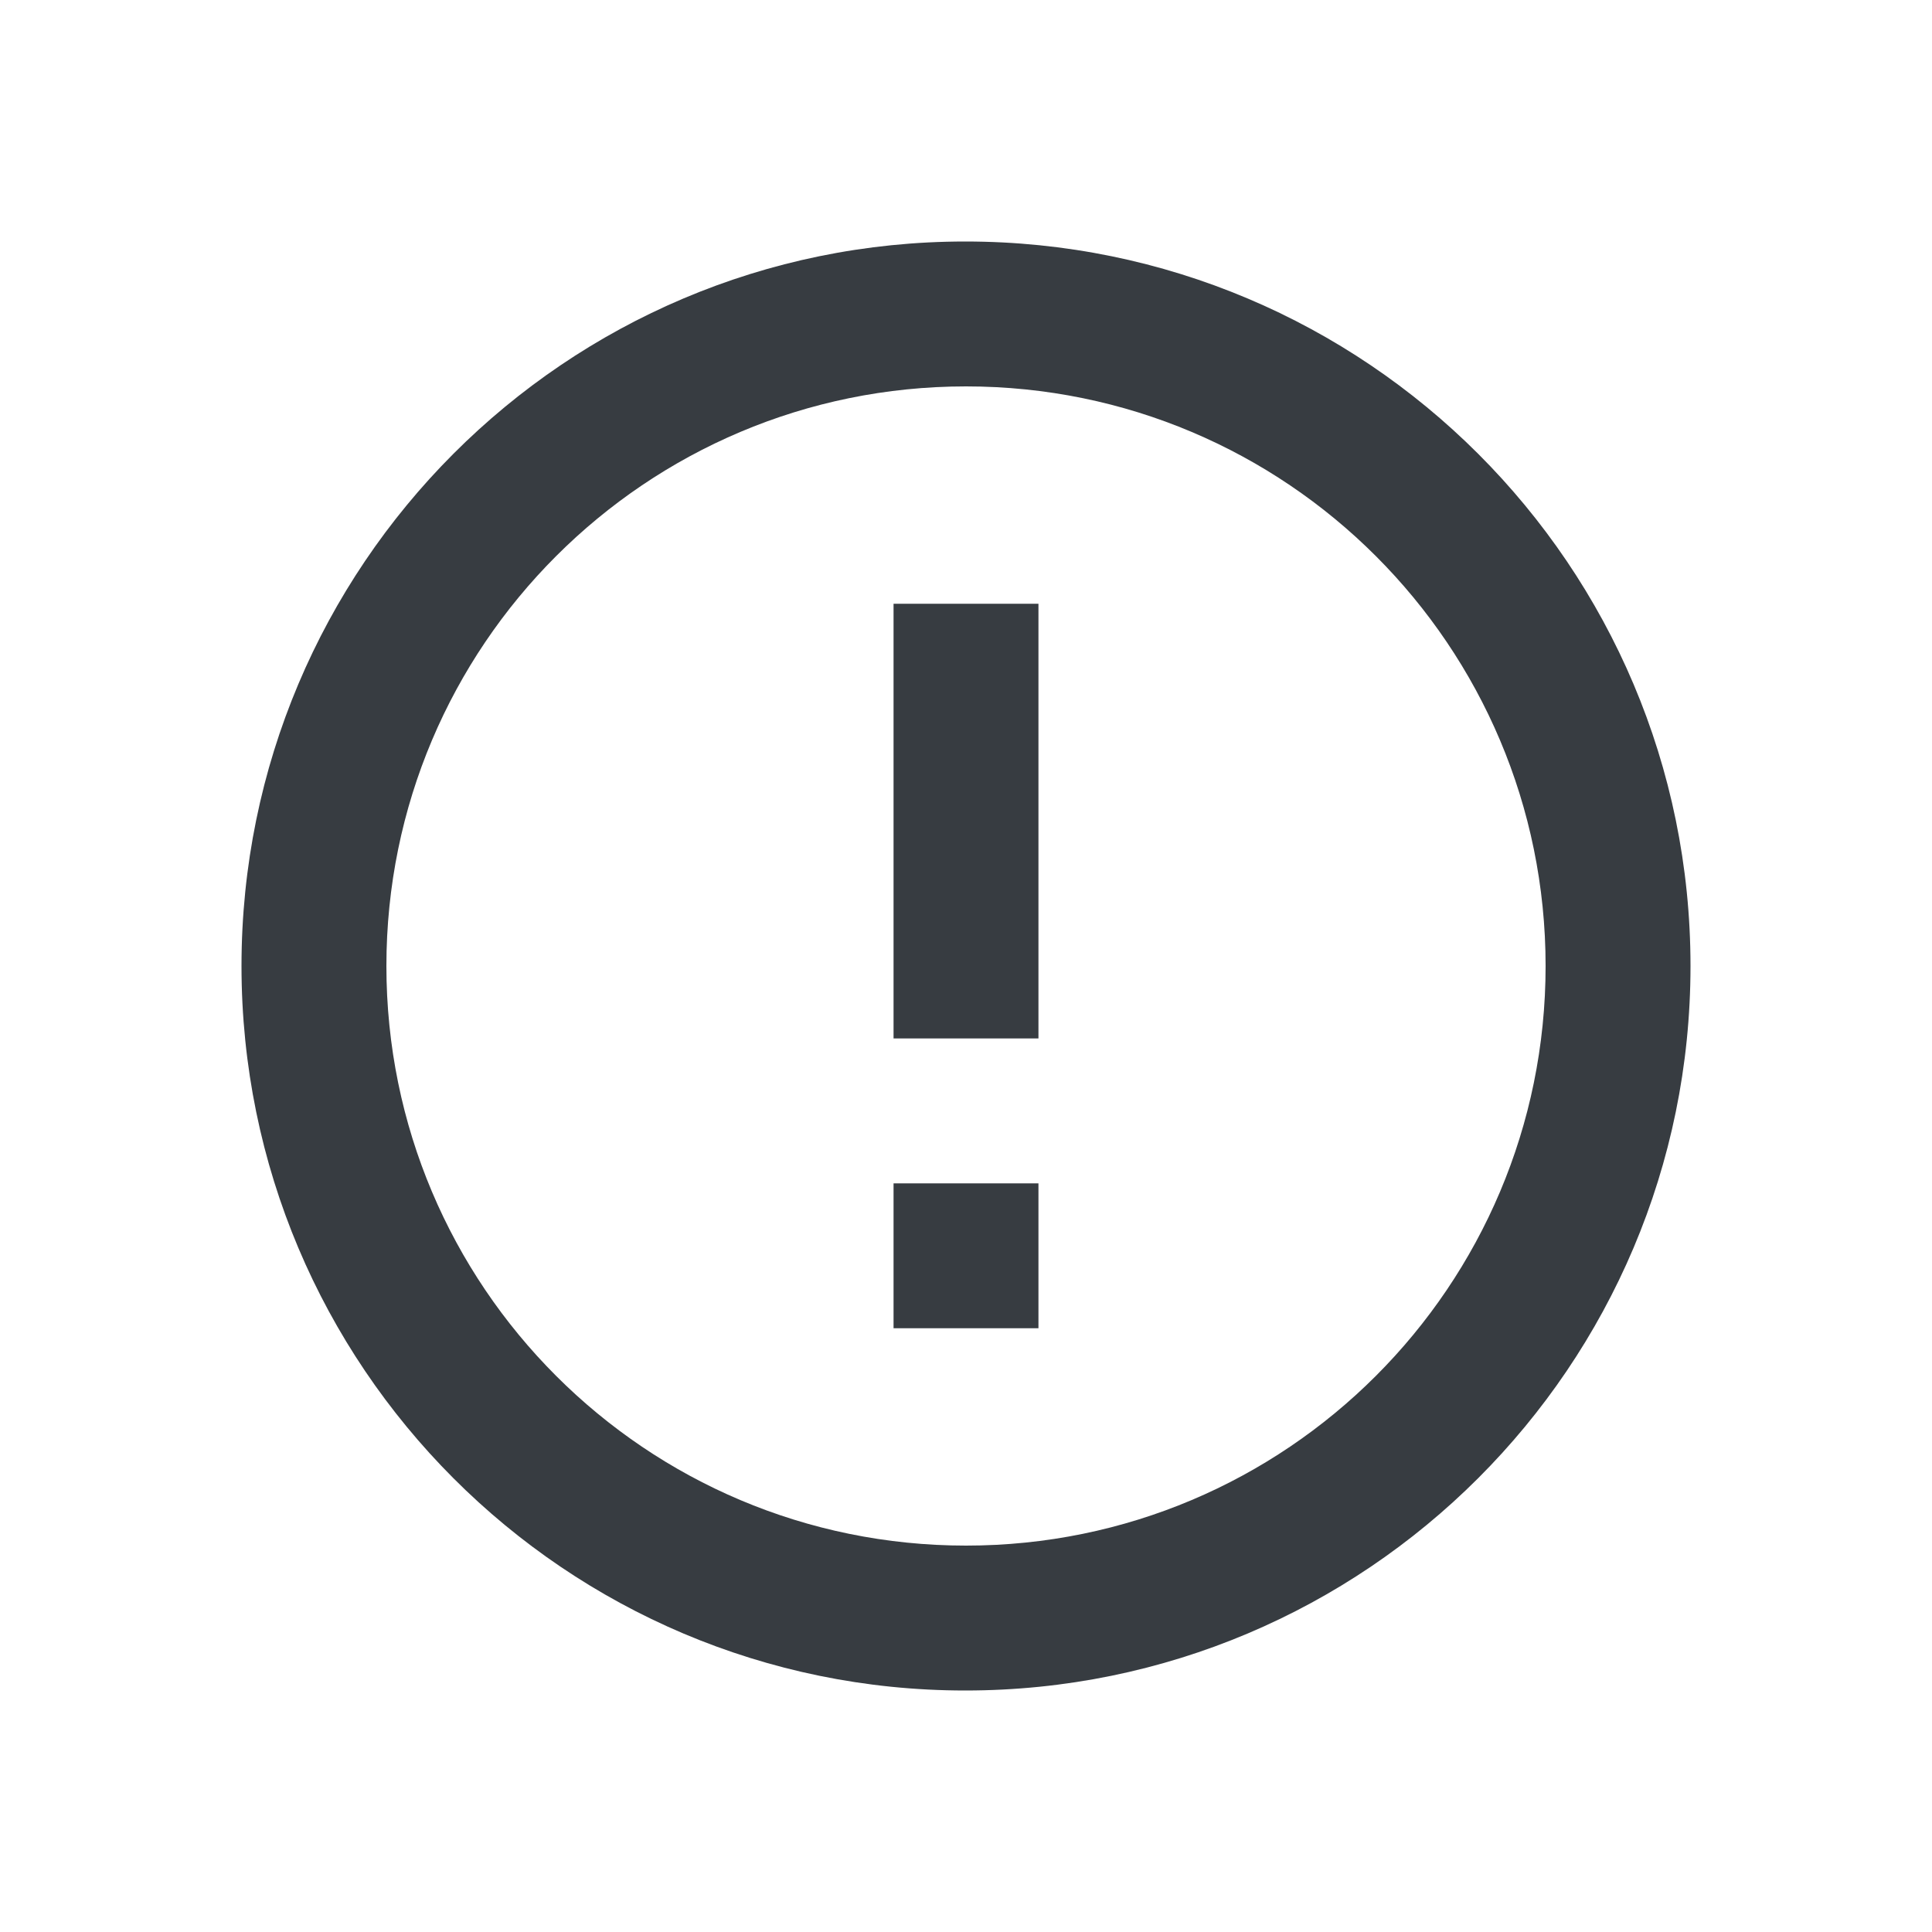 <svg viewBox="0 0 24 24" fill="none" xmlns="http://www.w3.org/2000/svg">
<path d="M11.1 14.7H12.9V16.5H11.1V14.7ZM11.1 7.5H12.9V12.9H11.1V7.5ZM11.991 3C7.023 3 3 7.032 3 12C3 16.968 7.023 21 11.991 21C16.968 21 21 16.968 21 12C21 7.032 16.968 3 11.991 3ZM12 19.2C8.022 19.2 4.8 15.978 4.8 12C4.8 8.022 8.022 4.8 12 4.8C15.978 4.8 19.2 8.022 19.2 12C19.2 15.978 15.978 19.2 12 19.2Z" fill="#373C41"/>
</svg>

